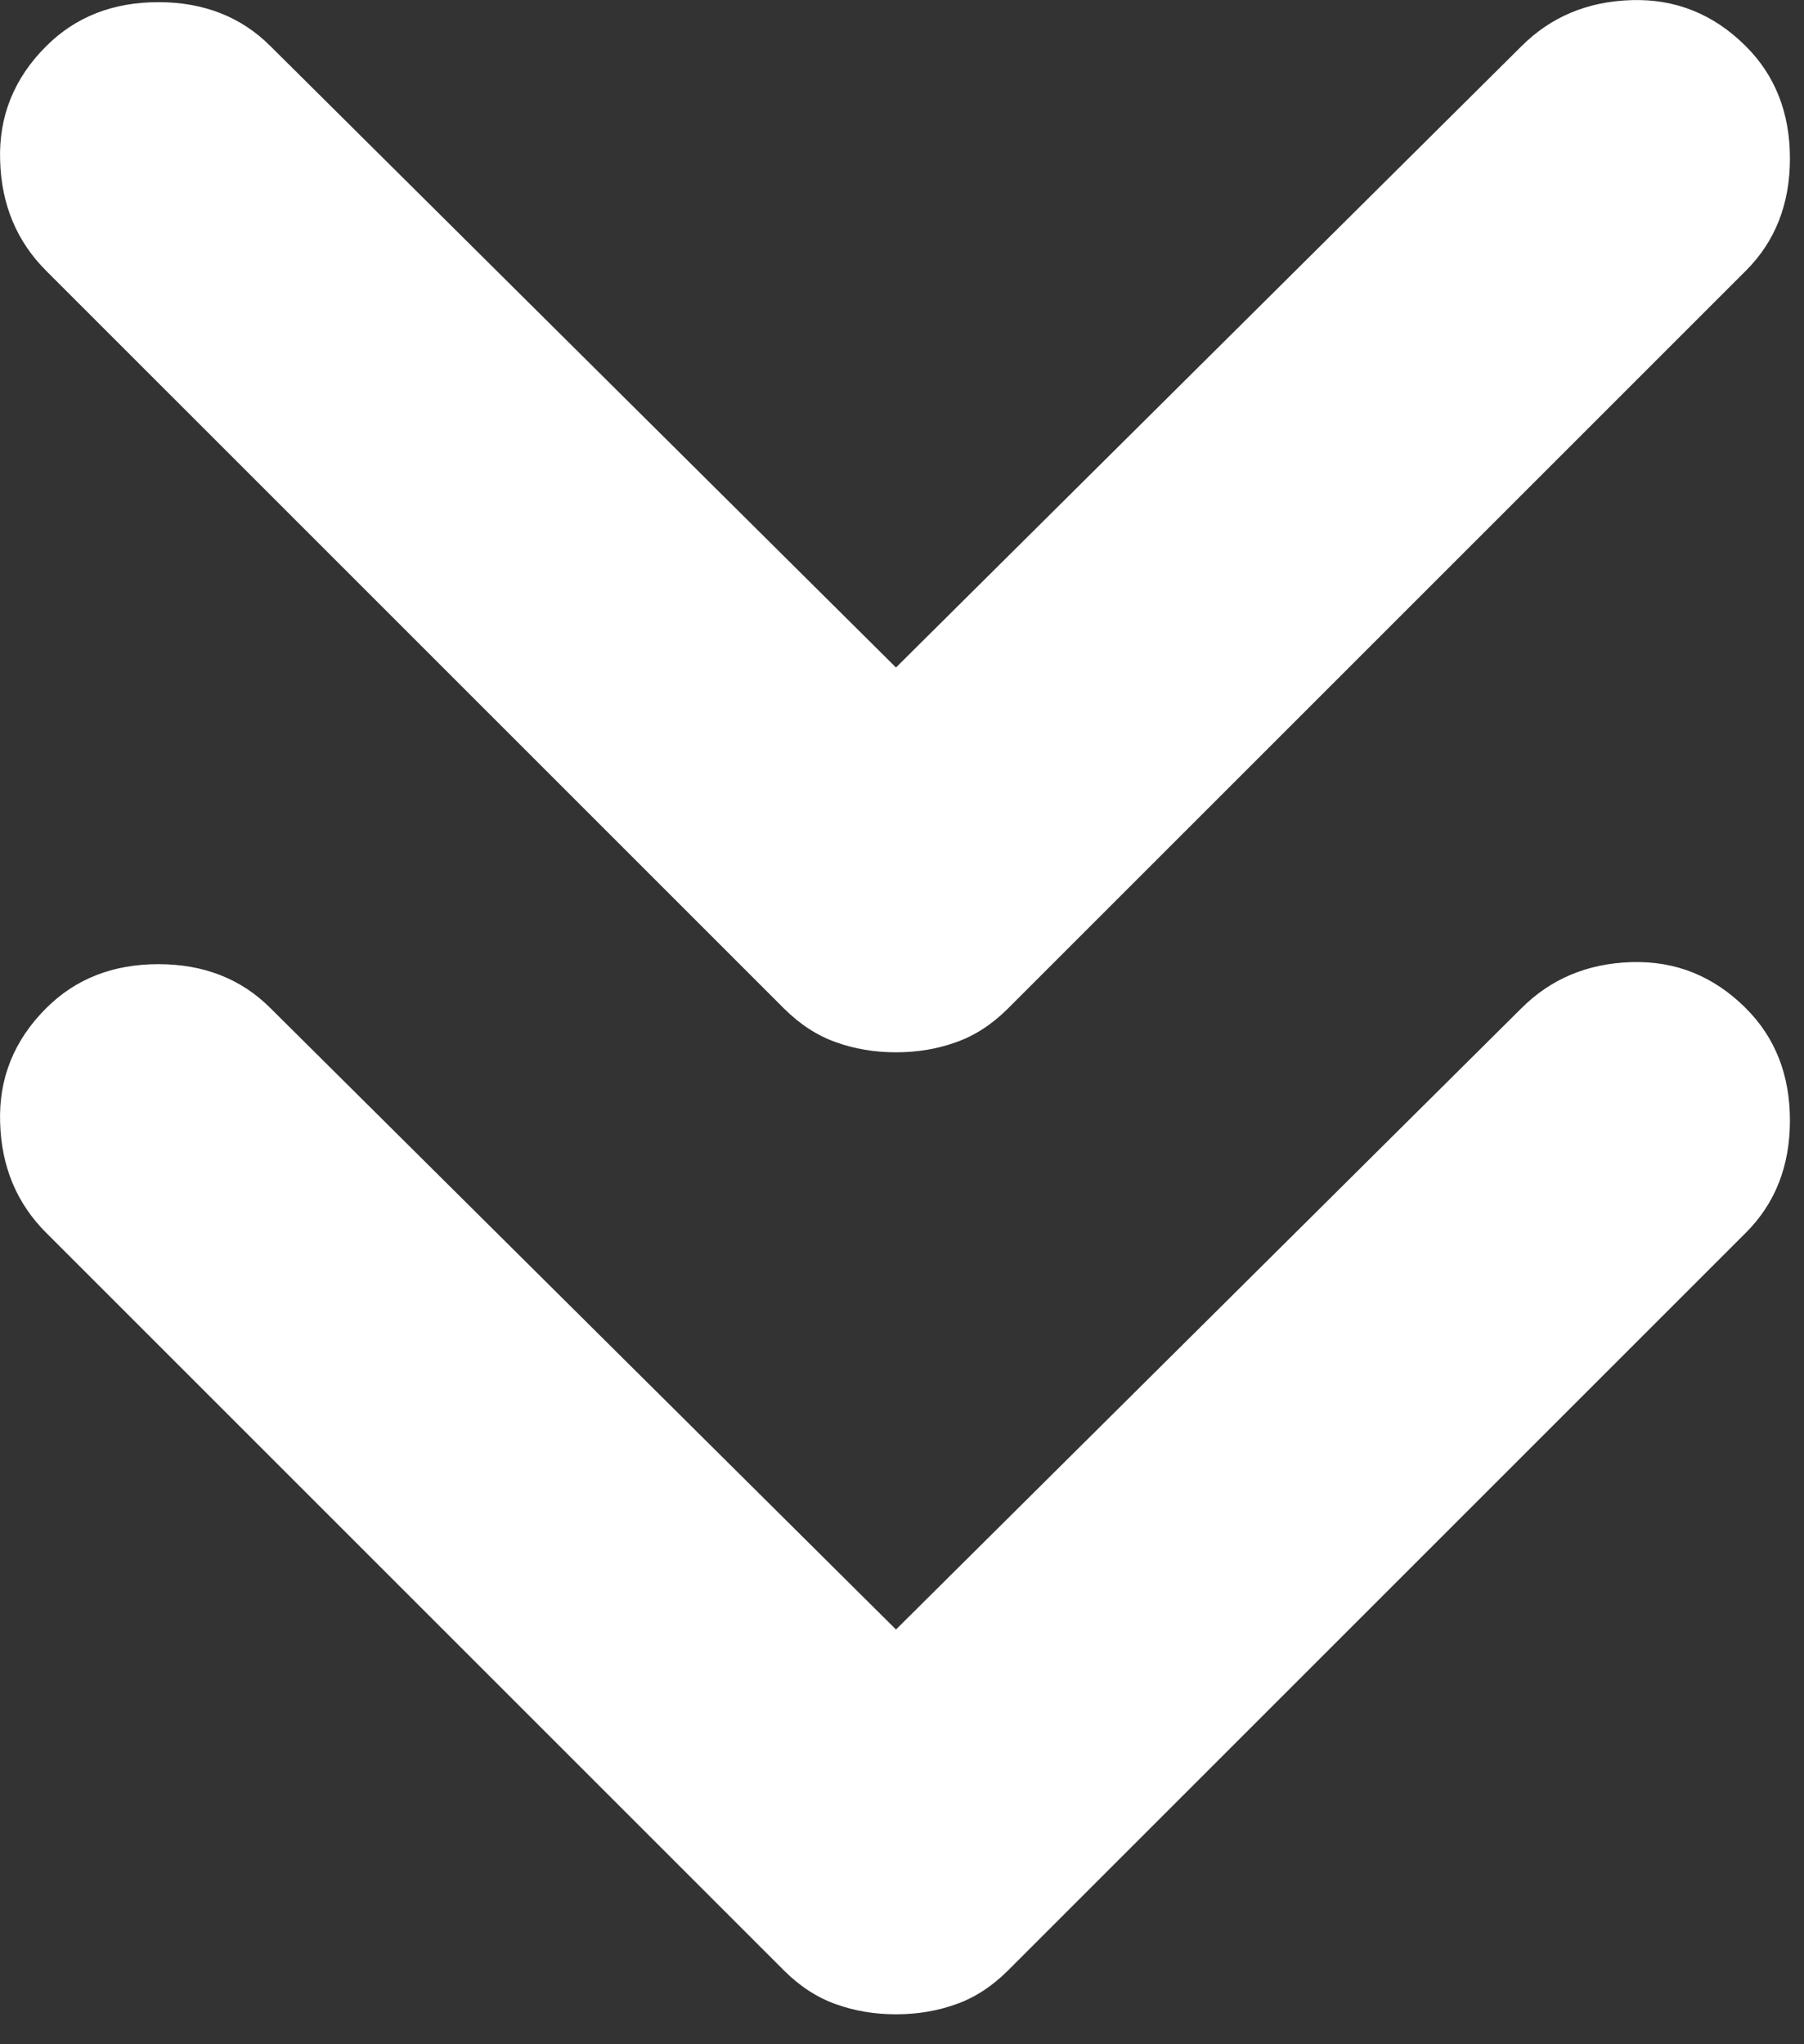<svg width="15" height="17" viewBox="0 0 15 17" fill="none" xmlns="http://www.w3.org/2000/svg">
    <rect x="0" y="0" width="15" height="17" fill="#333333" stroke="none"/>
    <path d="M7.45 8.751C7.272 8.751 7.106 8.723 6.95 8.667C6.795 8.612 6.65 8.518 6.517 8.385L0.383 2.251C0.139 2.007 0.011 1.701 0.001 1.334C-0.011 0.968 0.117 0.651 0.383 0.385C0.628 0.14 0.939 0.018 1.317 0.018C1.694 0.018 2.006 0.14 2.25 0.385L7.45 5.551L12.65 0.385C12.895 0.14 13.2 0.012 13.566 0.001C13.933 -0.01 14.25 0.118 14.517 0.385C14.761 0.629 14.883 0.94 14.883 1.318C14.883 1.696 14.761 2.007 14.517 2.251L8.383 8.385C8.25 8.518 8.106 8.612 7.95 8.667C7.795 8.723 7.628 8.751 7.45 8.751ZM7.45 16.751C7.272 16.751 7.106 16.723 6.95 16.667C6.795 16.612 6.65 16.518 6.517 16.385L0.383 10.251C0.139 10.007 0.011 9.701 0.001 9.334C-0.011 8.968 0.117 8.651 0.383 8.385C0.628 8.14 0.939 8.018 1.317 8.018C1.694 8.018 2.006 8.14 2.25 8.385L7.45 13.551L12.65 8.385C12.895 8.14 13.2 8.012 13.566 8.001C13.933 7.99 14.25 8.118 14.517 8.385C14.761 8.629 14.883 8.94 14.883 9.318C14.883 9.696 14.761 10.007 14.517 10.251L8.383 16.385C8.25 16.518 8.106 16.612 7.95 16.667C7.795 16.723 7.628 16.751 7.45 16.751Z" fill="white"/>
</svg>
